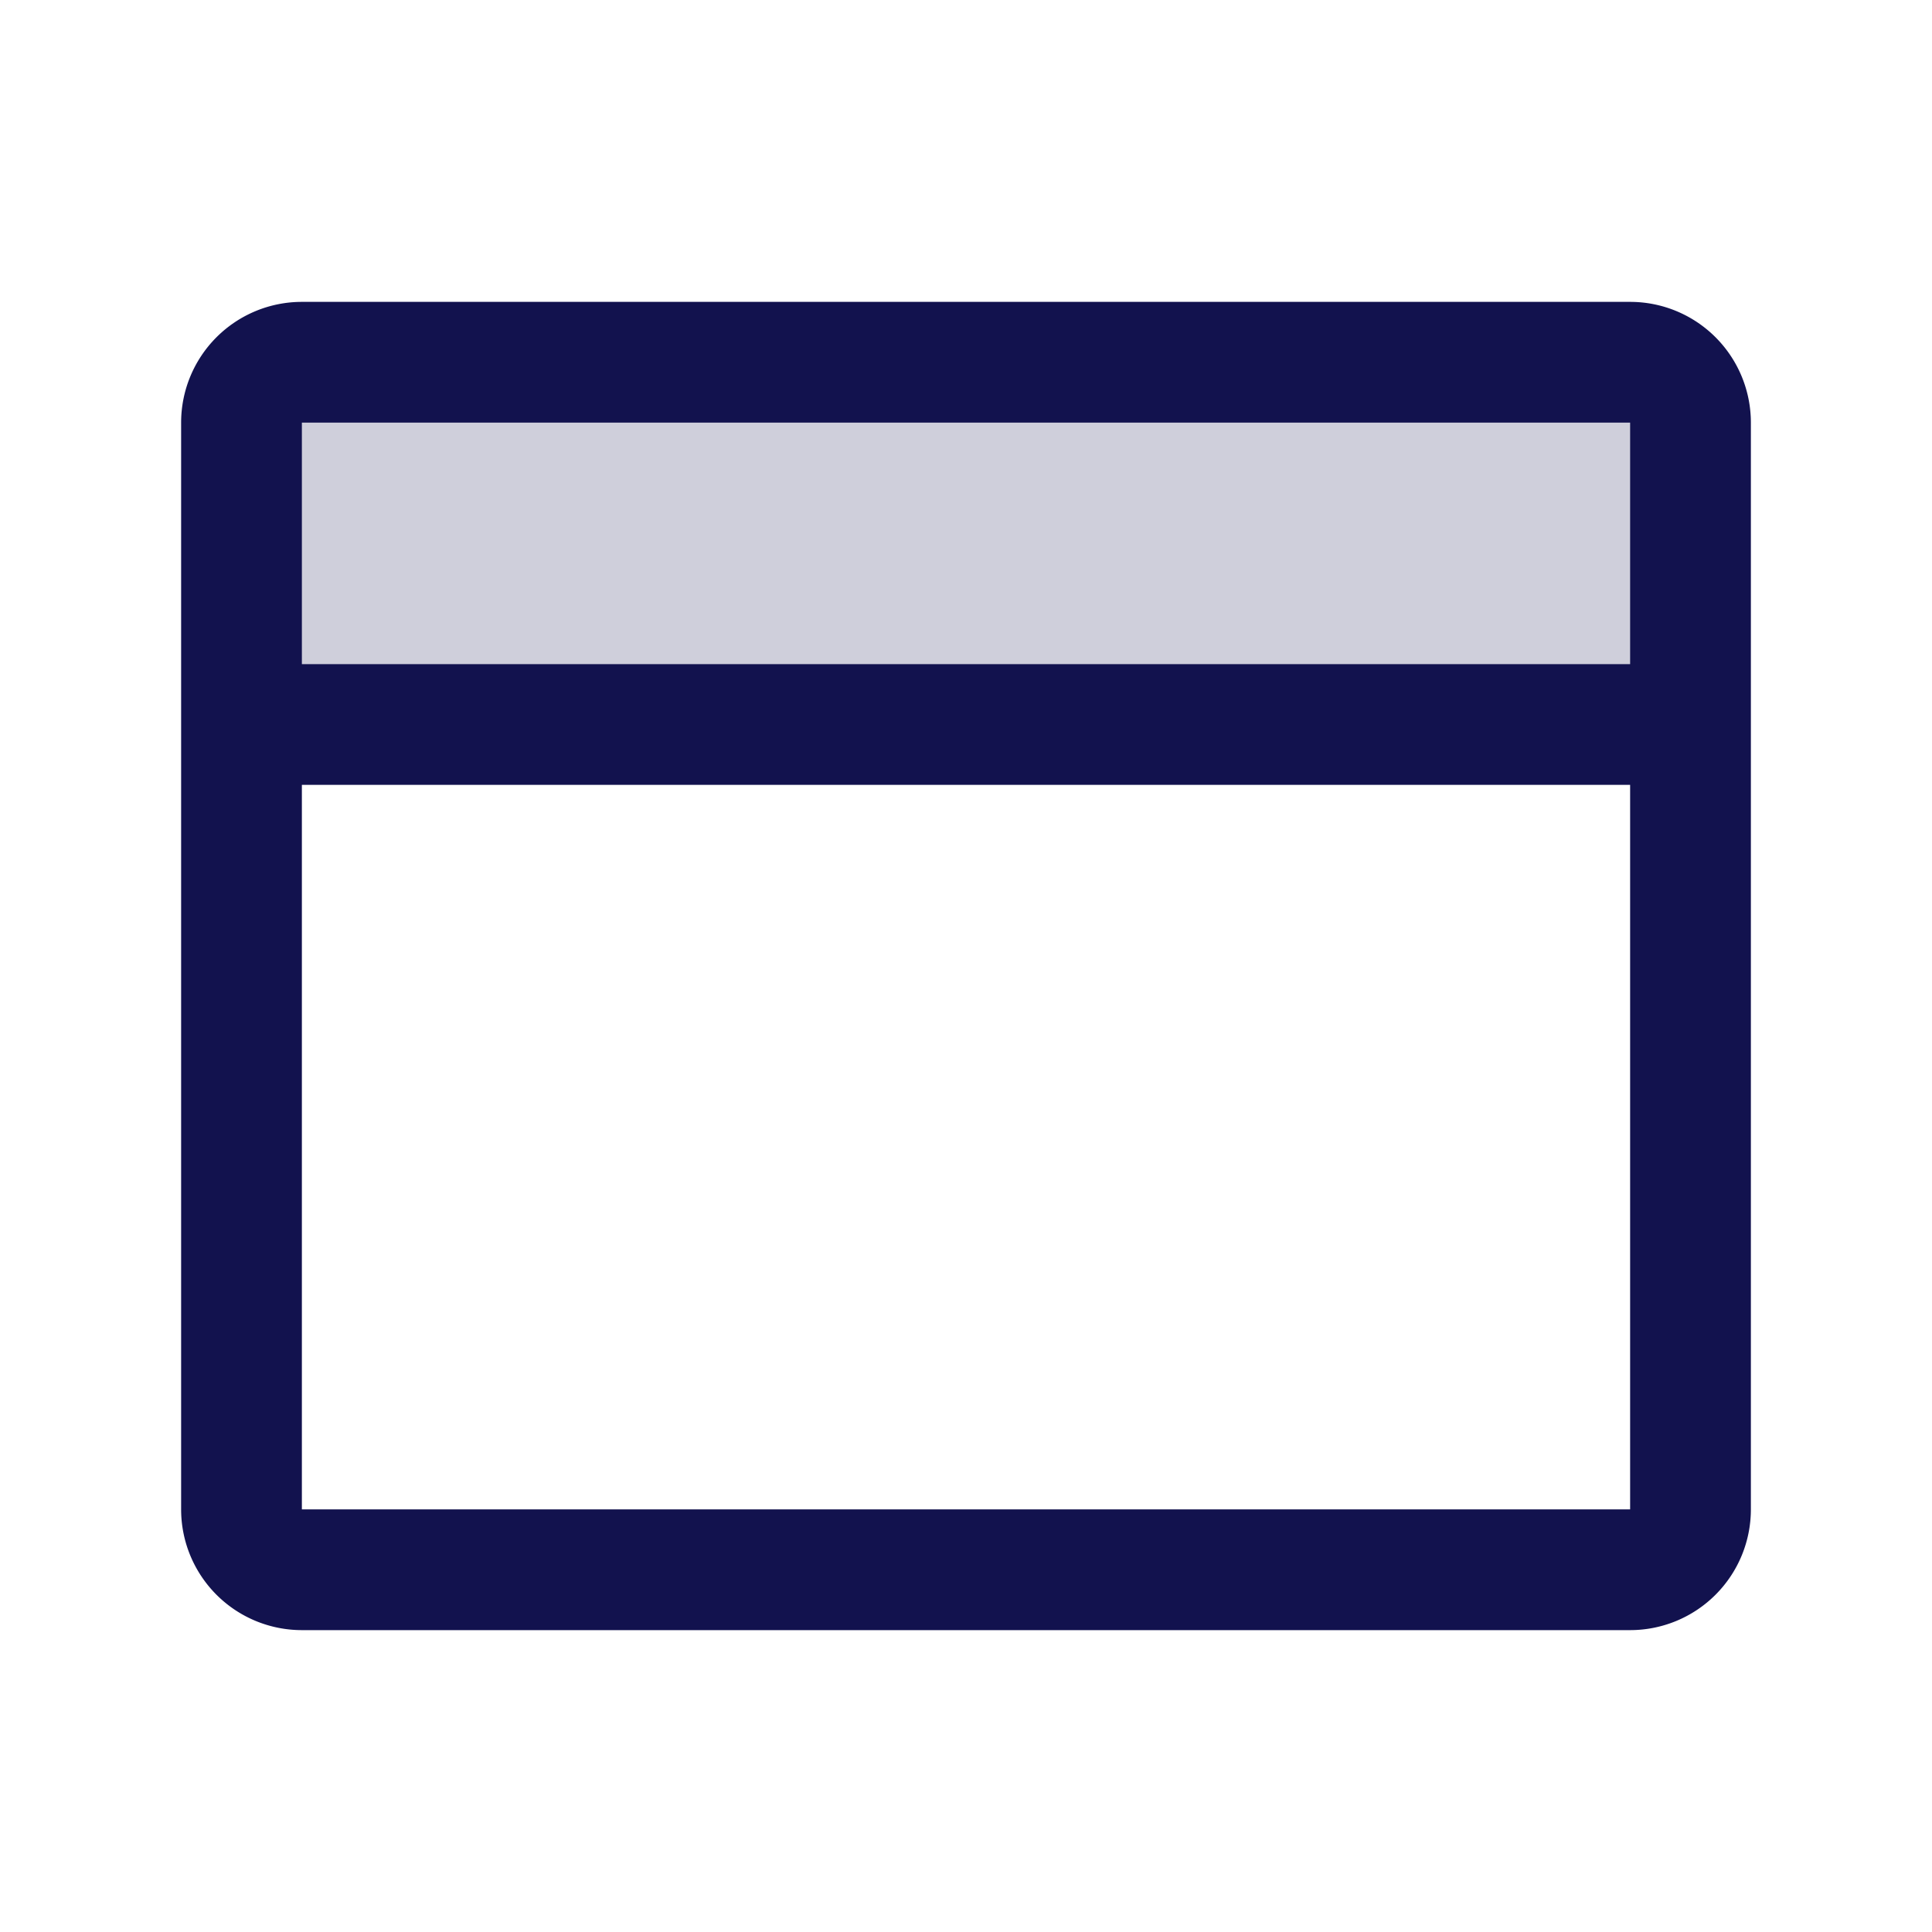 <svg xmlns="http://www.w3.org/2000/svg" width="32" height="32" fill="#12124e" viewBox="0 0 256 256"><path d="M224,56V96H32V56a8,8,0,0,1,8-8H216A8,8,0,0,1,224,56Z" opacity="0.2"></path><path d="M216,40H40A16,16,0,0,0,24,56V200a16,16,0,0,0,16,16H216a16,16,0,0,0,16-16V56A16,16,0,0,0,216,40Zm0,16V88H40V56Zm0,144H40V104H216v96Z"></path></svg>